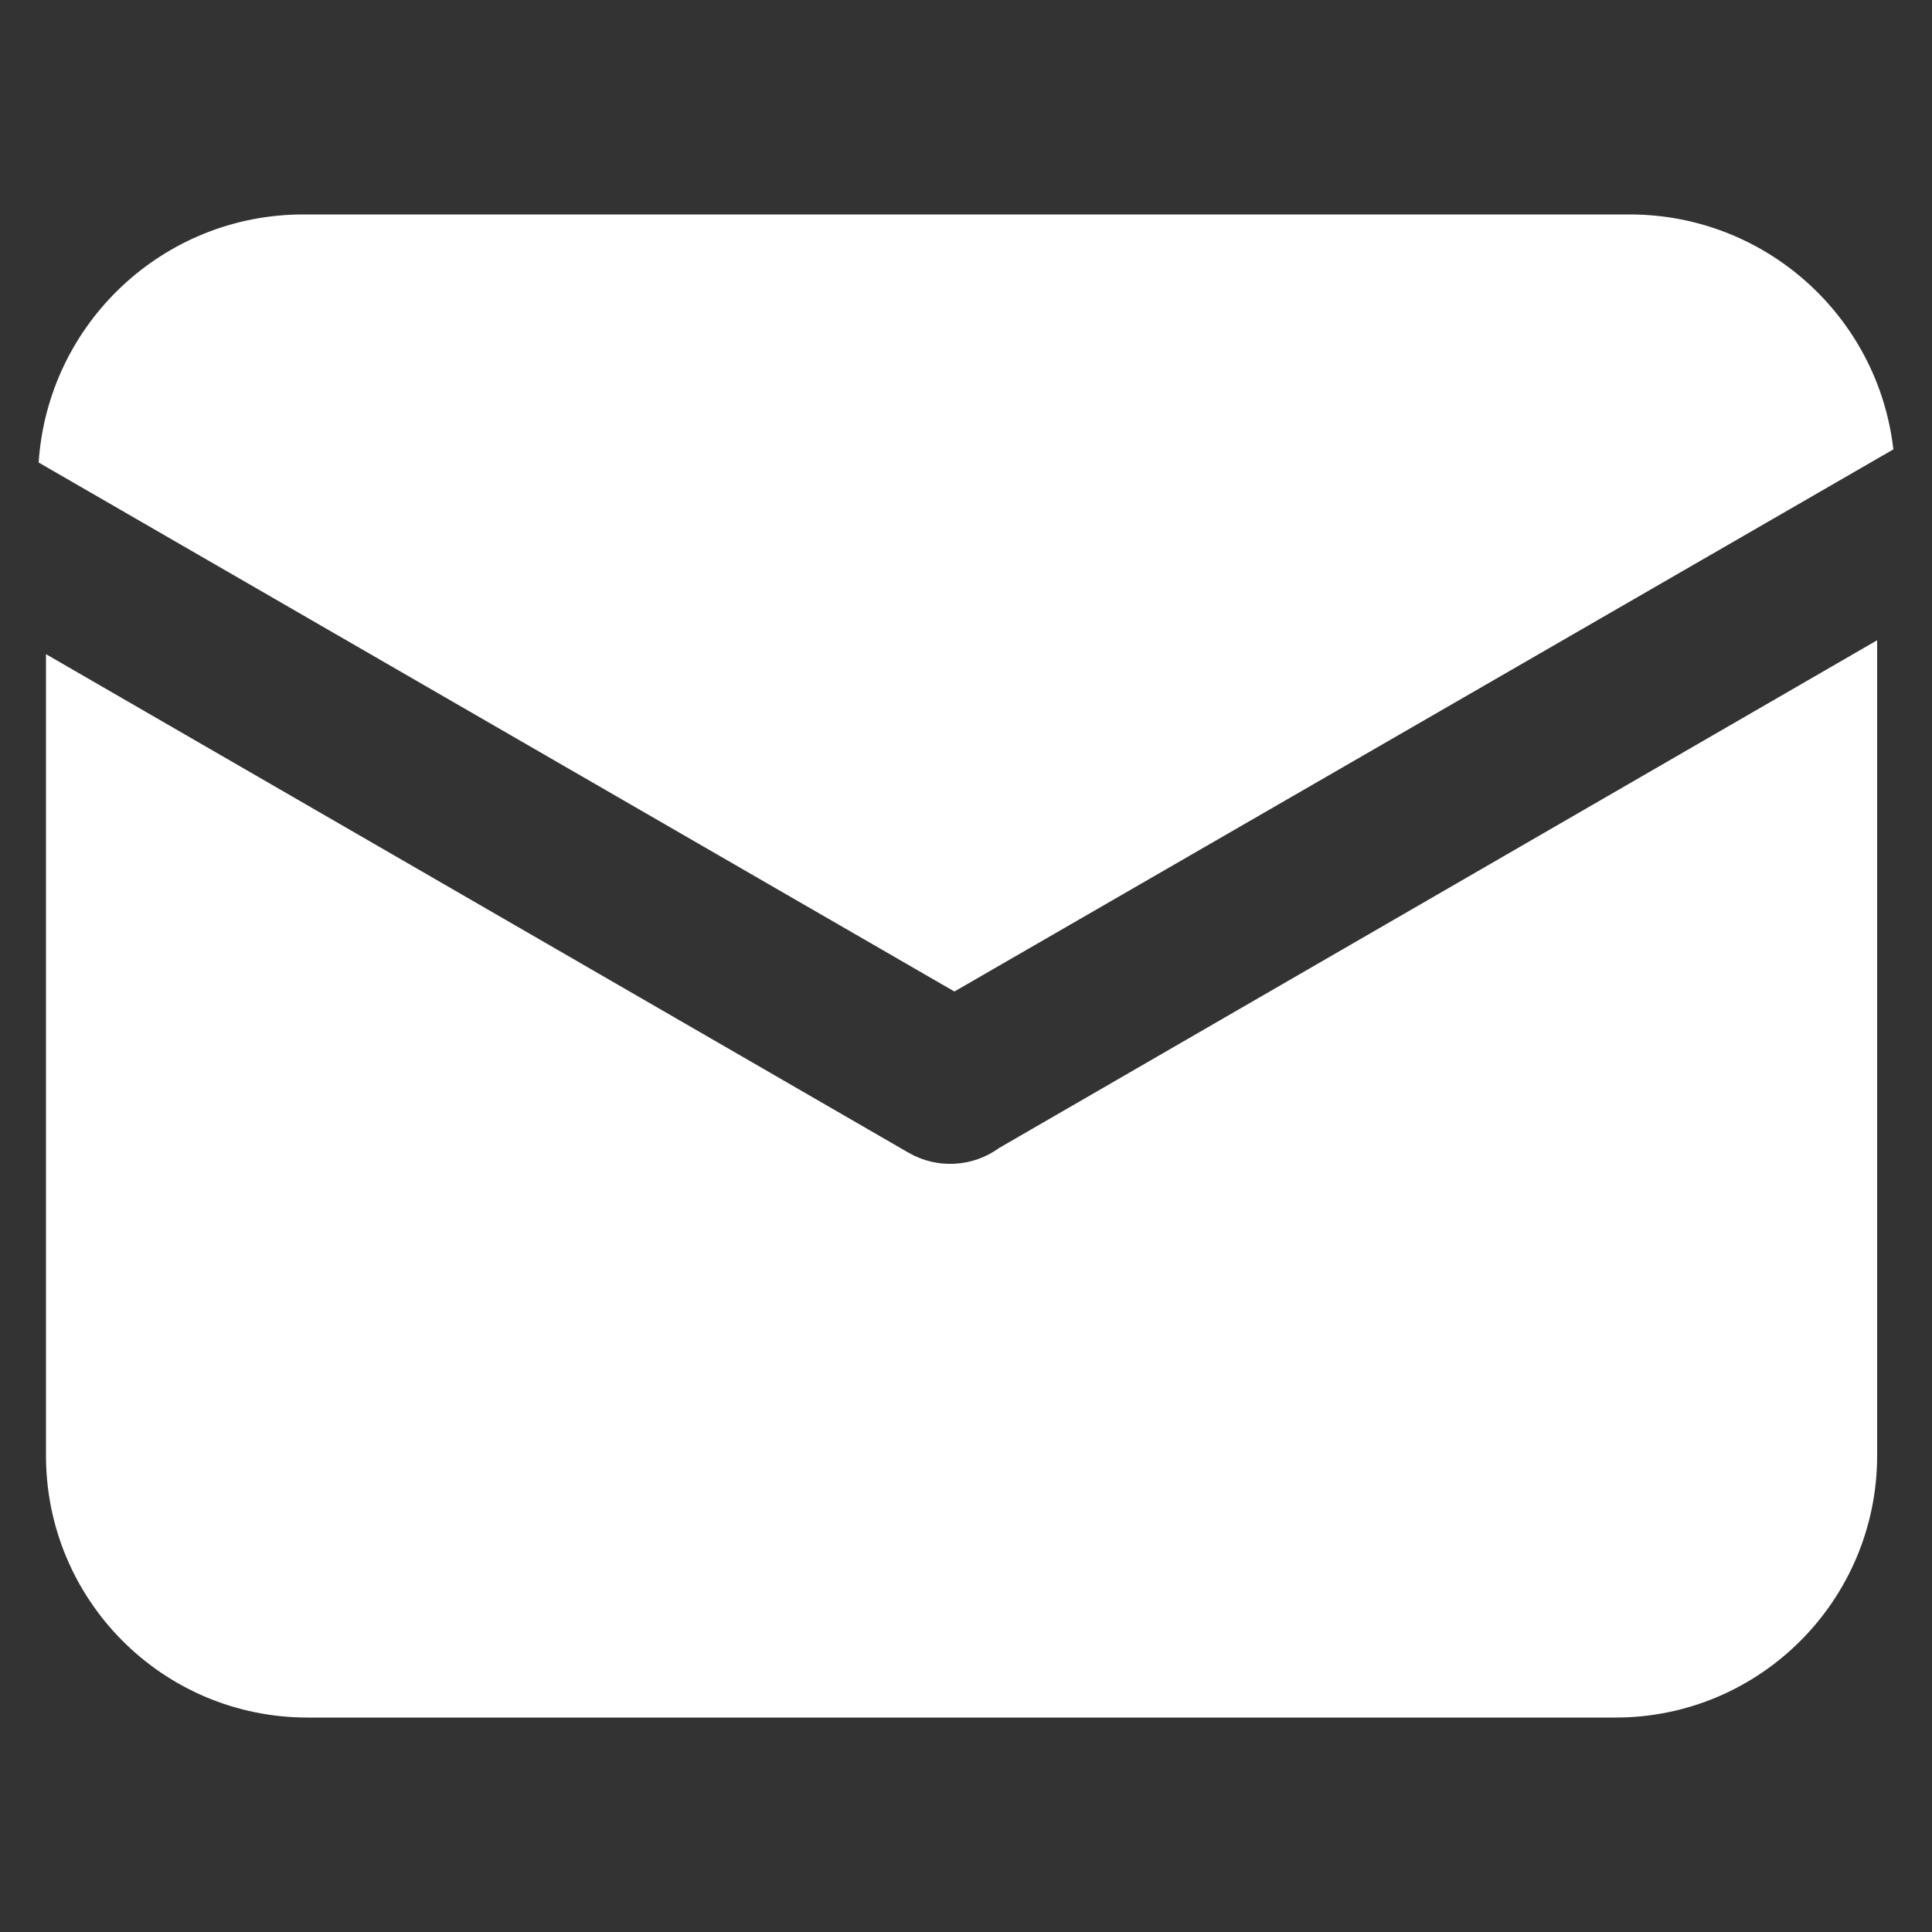 <?xml version="1.0" encoding="utf-8"?>
<!-- Generator: Adobe Illustrator 27.0.0, SVG Export Plug-In . SVG Version: 6.00 Build 0)  -->
<svg version="1.1" id="图层_1" xmlns="http://www.w3.org/2000/svg" xmlns:xlink="http://www.w3.org/1999/xlink" x="0px" y="0px"
	 viewBox="0 0 500 500" style="enable-background:new 0 0 500 500;" xml:space="preserve">
<rect x="0" y="0" width="500" height="500" fill="#333333" stroke="none"/>
<style type="text/css">
	.st0{fill:#FFFFFF;}
</style>
<path class="st0" d="M421.8,55.5H78.5c-36.2,0-66.1,28.1-68.5,64.2l237,136.9l243-140.3l0,0C486,81.6,456.6,55.5,421.8,55.5z"/>
<path class="st0" d="M258.7,297c-6.9,5.1-16.2,5.6-23.6,1.3l-223.2-129v207.4l0,0c0,37.5,30.3,67.8,67.7,67.8h338.5l0,0
	c37.4,0,67.7-30.4,67.7-67.8v-211L259.6,296.5C259.3,296.7,259,296.9,258.7,297z"/>
</svg>
